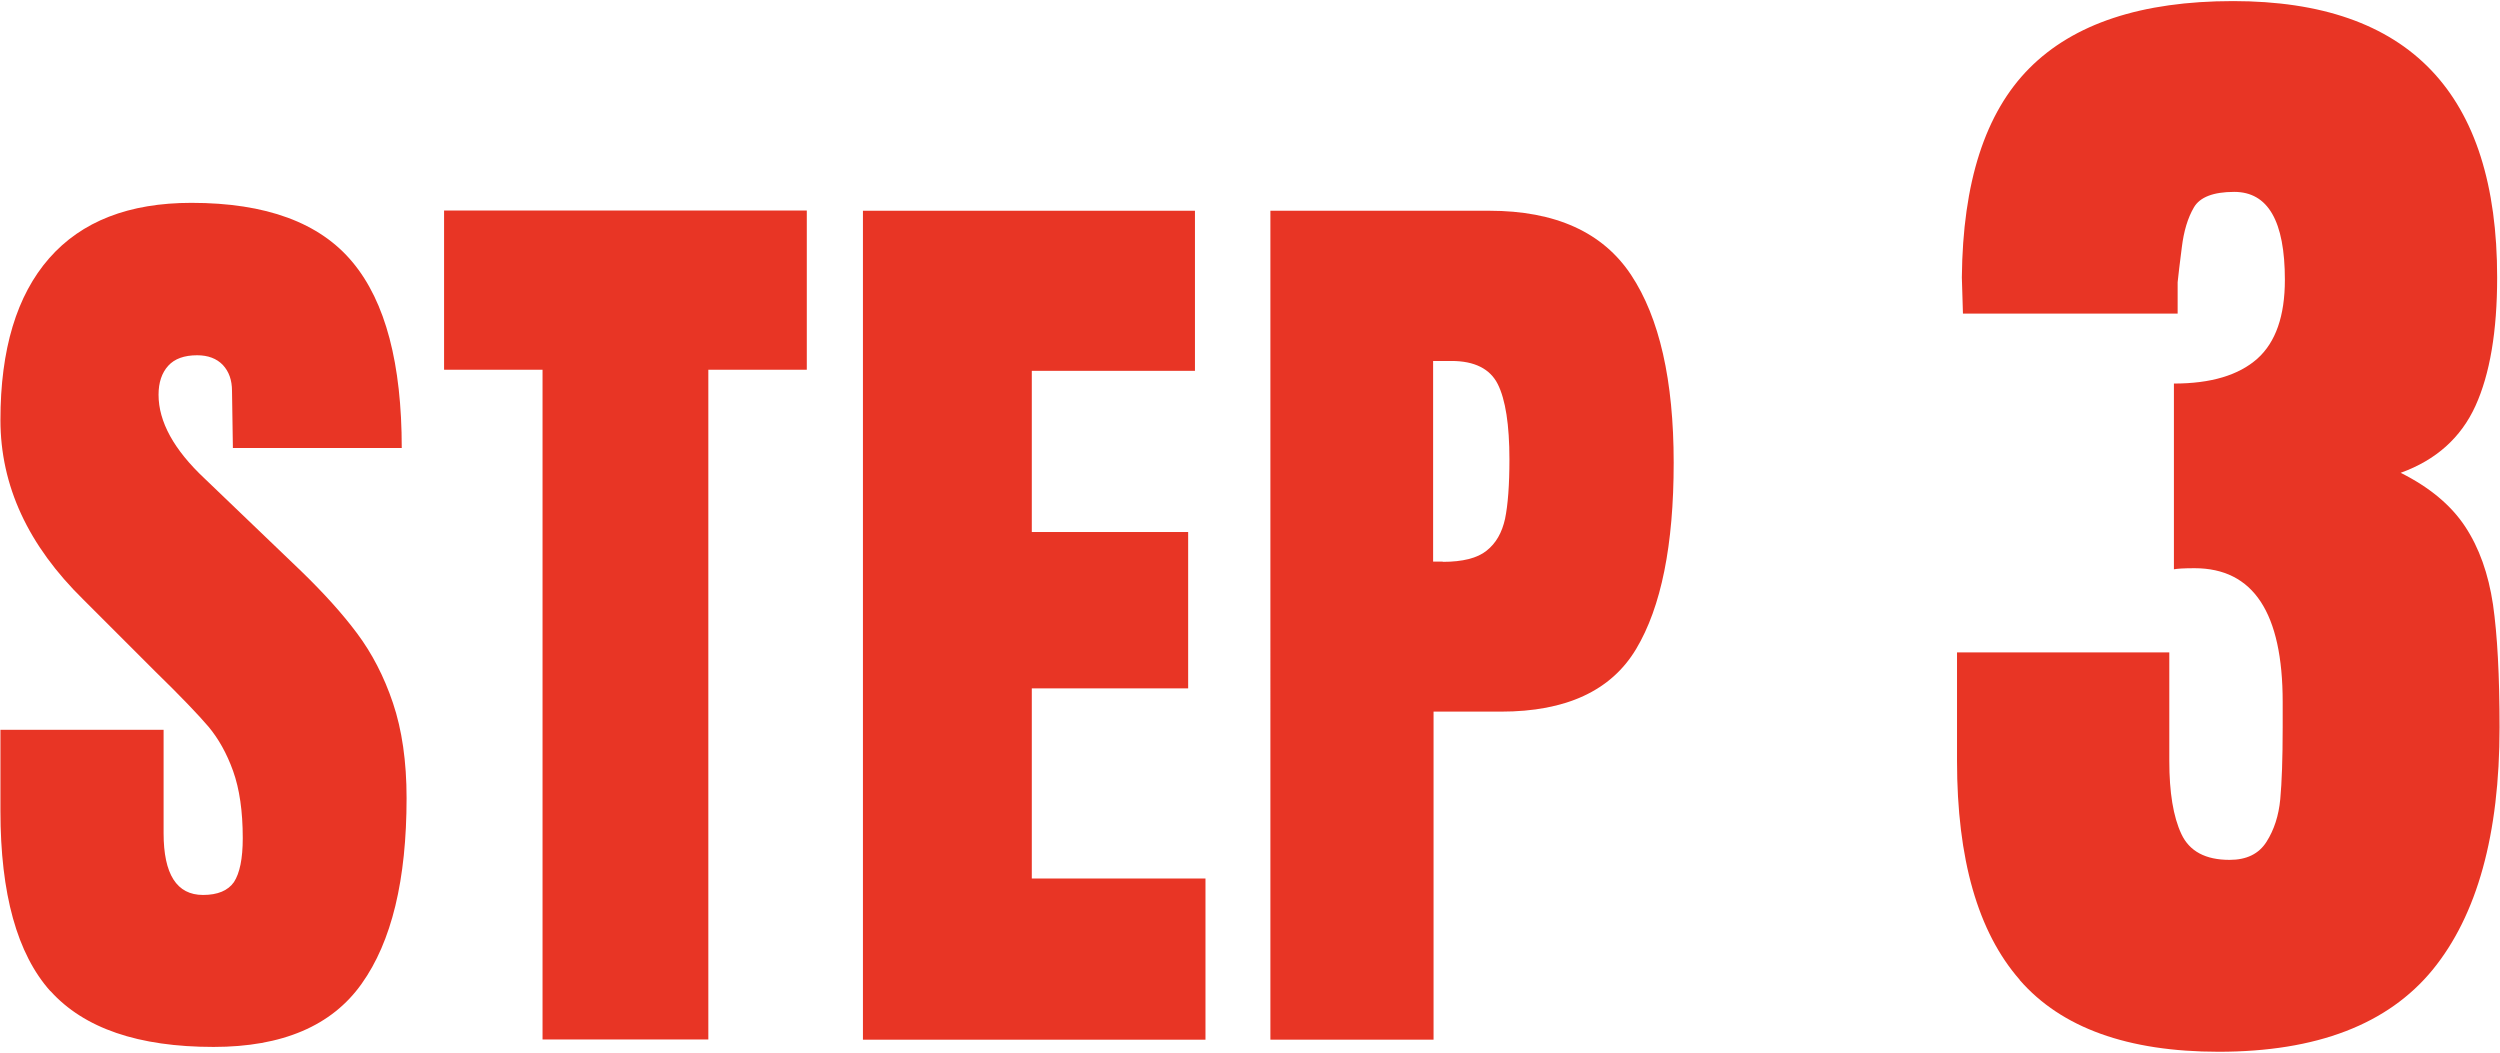 <?xml version="1.0" encoding="UTF-8"?>
<svg id="_レイヤー_1" data-name="レイヤー_1" xmlns="http://www.w3.org/2000/svg" width="114" height="48" version="1.1" viewBox="0 0 114 48">
  <!-- Generator: Adobe Illustrator 29.3.1, SVG Export Plug-In . SVG Version: 2.1.0 Build 151)  -->
  <defs>
    <style>
      .st0 {
        fill: #e83525;
      }
    </style>
  </defs>
  <path class="st0" d="M2.3,45.2C.78,43.5.02,40.76.02,36.98v-3.7h7.44v4.71c0,1.88.6,2.82,1.8,2.82.67,0,1.14-.2,1.41-.59.26-.4.4-1.06.4-2,0-1.23-.15-2.25-.44-3.06s-.67-1.48-1.12-2.02c-.46-.54-1.27-1.39-2.44-2.53l-3.26-3.26C1.28,24.87.02,22.15.02,19.15.02,15.93.76,13.47,2.24,11.78c1.48-1.69,3.64-2.53,6.49-2.53,3.4,0,5.85.9,7.35,2.71,1.5,1.8,2.24,4.63,2.24,8.47h-7.7l-.04-2.6c0-.5-.14-.89-.42-1.19-.28-.29-.67-.44-1.17-.44-.59,0-1.03.16-1.32.48-.29.32-.44.76-.44,1.32,0,1.23.7,2.51,2.11,3.83l4.4,4.22c1.03,1,1.88,1.94,2.55,2.84.67.9,1.22,1.95,1.63,3.17.41,1.22.62,2.66.62,4.33,0,3.73-.68,6.55-2.05,8.47-1.36,1.92-3.62,2.88-6.75,2.88-3.43,0-5.91-.85-7.44-2.55Z"/>
  <path class="st0" d="M24.74,47.4v-30.54h-4.49v-7.26h16.54v7.26h-4.49v30.54h-7.57Z"/>
  <path class="st0" d="M39.35,47.4V9.61h15.14v7.3h-7.44v7.35h7.13v7.13h-7.13v8.67h7.92v7.35h-15.62Z"/>
  <path class="st0" d="M57.92,9.61h9.99c3.02,0,5.18.98,6.47,2.93,1.29,1.95,1.94,4.8,1.94,8.56s-.57,6.58-1.71,8.49c-1.14,1.91-3.2,2.86-6.16,2.86h-3.08v14.96h-7.44V9.61ZM65.79,25.62c.91,0,1.58-.17,2-.51.43-.34.7-.82.84-1.45.13-.63.2-1.53.2-2.71,0-1.58-.18-2.73-.53-3.43-.35-.7-1.06-1.06-2.11-1.06h-.84v9.15h.44Z"/>
  <path class="st0" d="M92.1,44.68c-1.91-2.18-2.86-5.51-2.86-9.98v-4.95h9.68v4.95c0,1.43.18,2.54.55,3.33.37.79,1.1,1.18,2.2,1.18.77,0,1.33-.27,1.68-.82.35-.55.56-1.2.63-1.95.07-.75.11-1.84.11-3.27v-1.16c0-4.07-1.34-6.1-4.02-6.1-.48,0-.79.02-.94.05v-8.47c1.69,0,2.95-.38,3.8-1.13.84-.75,1.26-1.95,1.26-3.6,0-2.68-.77-4.01-2.31-4.01-.95,0-1.57.24-1.84.71-.28.48-.46,1.08-.55,1.82-.09.73-.16,1.26-.19,1.59v1.43h-9.79l-.05-1.65c.04-4.33,1.06-7.51,3.08-9.54S97.65.05,101.83.05c8.03,0,12.04,4.2,12.04,12.6,0,2.46-.33,4.41-.99,5.86-.66,1.45-1.8,2.47-3.41,3.05,1.32.66,2.3,1.48,2.94,2.45.64.97,1.06,2.15,1.27,3.55.2,1.39.3,3.26.3,5.61,0,4.88-1.02,8.56-3.05,11.05-2.04,2.49-5.29,3.74-9.76,3.74-4.14,0-7.17-1.09-9.07-3.27Z"/>
</svg>
